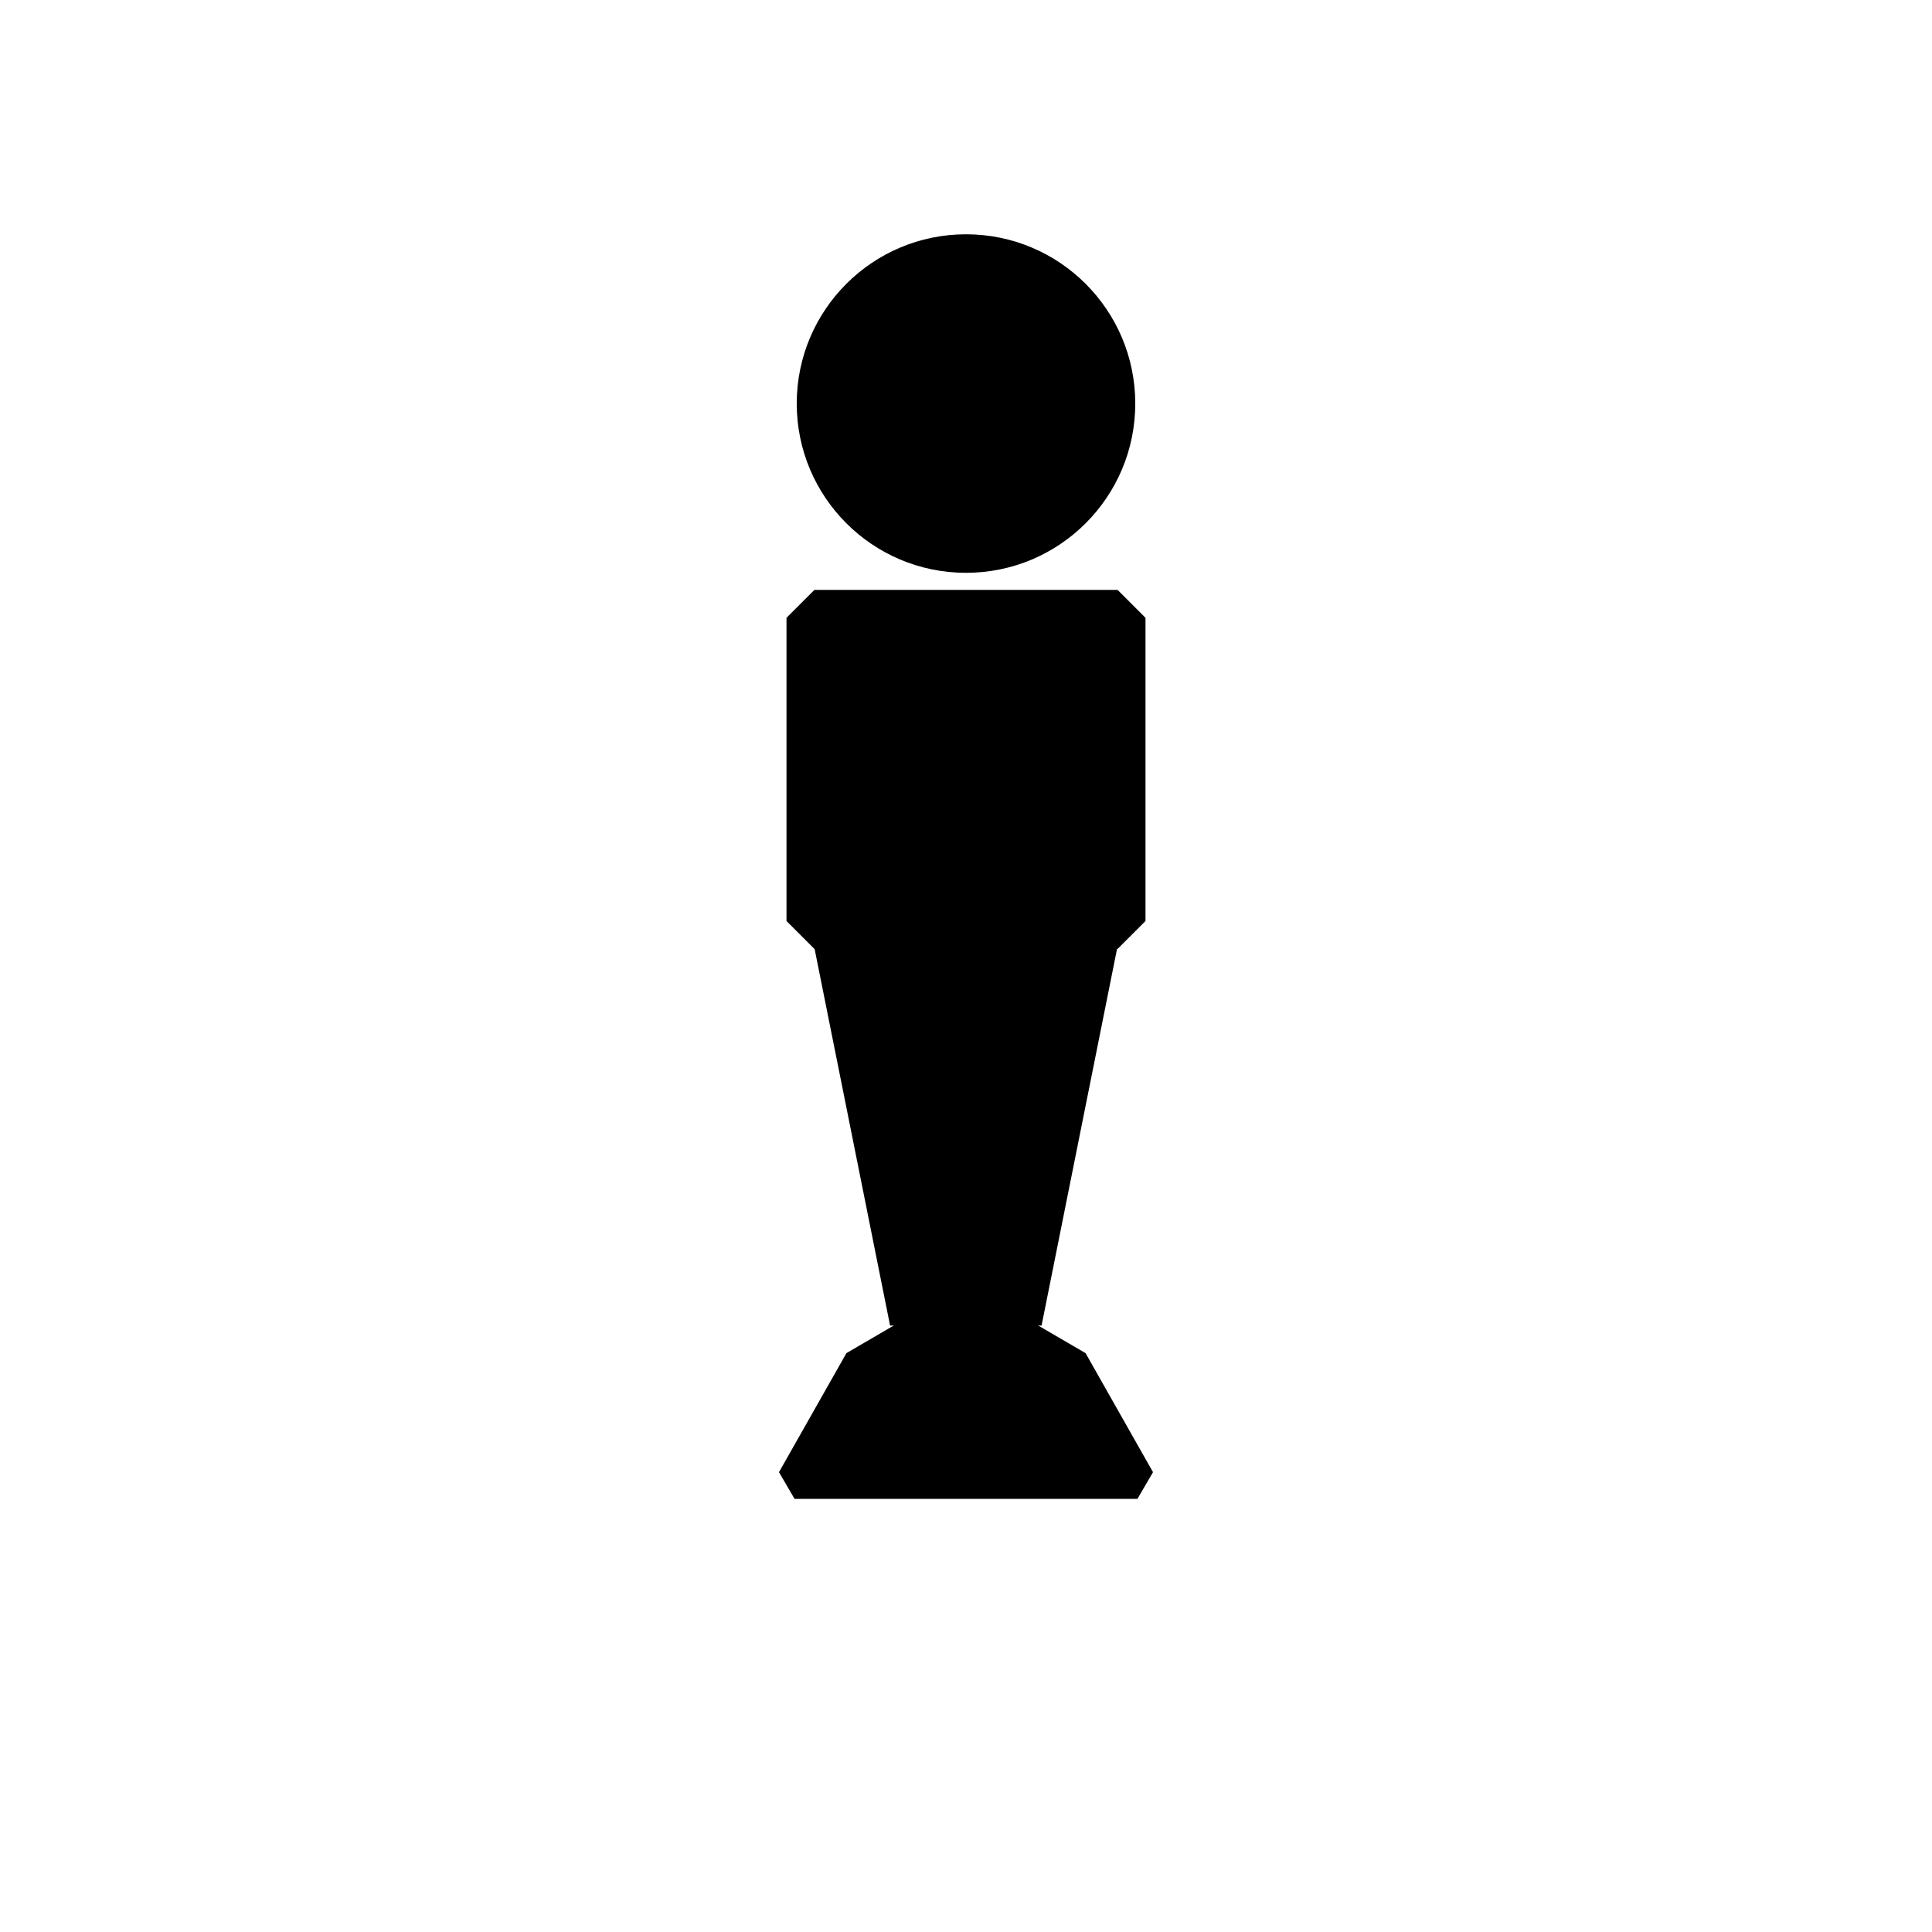 <svg xmlns="http://www.w3.org/2000/svg" xml:space="preserve" viewBox="0 0 2250 2250">
  <circle cx="1125" cy="469.975" r="197.124" />
  <path
    d="M1334.05 719.485v353.124l-32.487 32.487H948.439l-32.487-32.487V719.485l32.487-32.487h353.124l32.487 32.487Z"
  />
  <path d="M948.371 1103.51h352.841l-88.21 440.236h-176.421l-88.21-440.236Z" />
  <path
    d="m1342.79 1714.48-18.126 31.103H925.33l-18.126-31.103 78.547-138.632 65.229-38.013h148.034l65.229 38.013 78.547 138.632Z"
  />
</svg>
